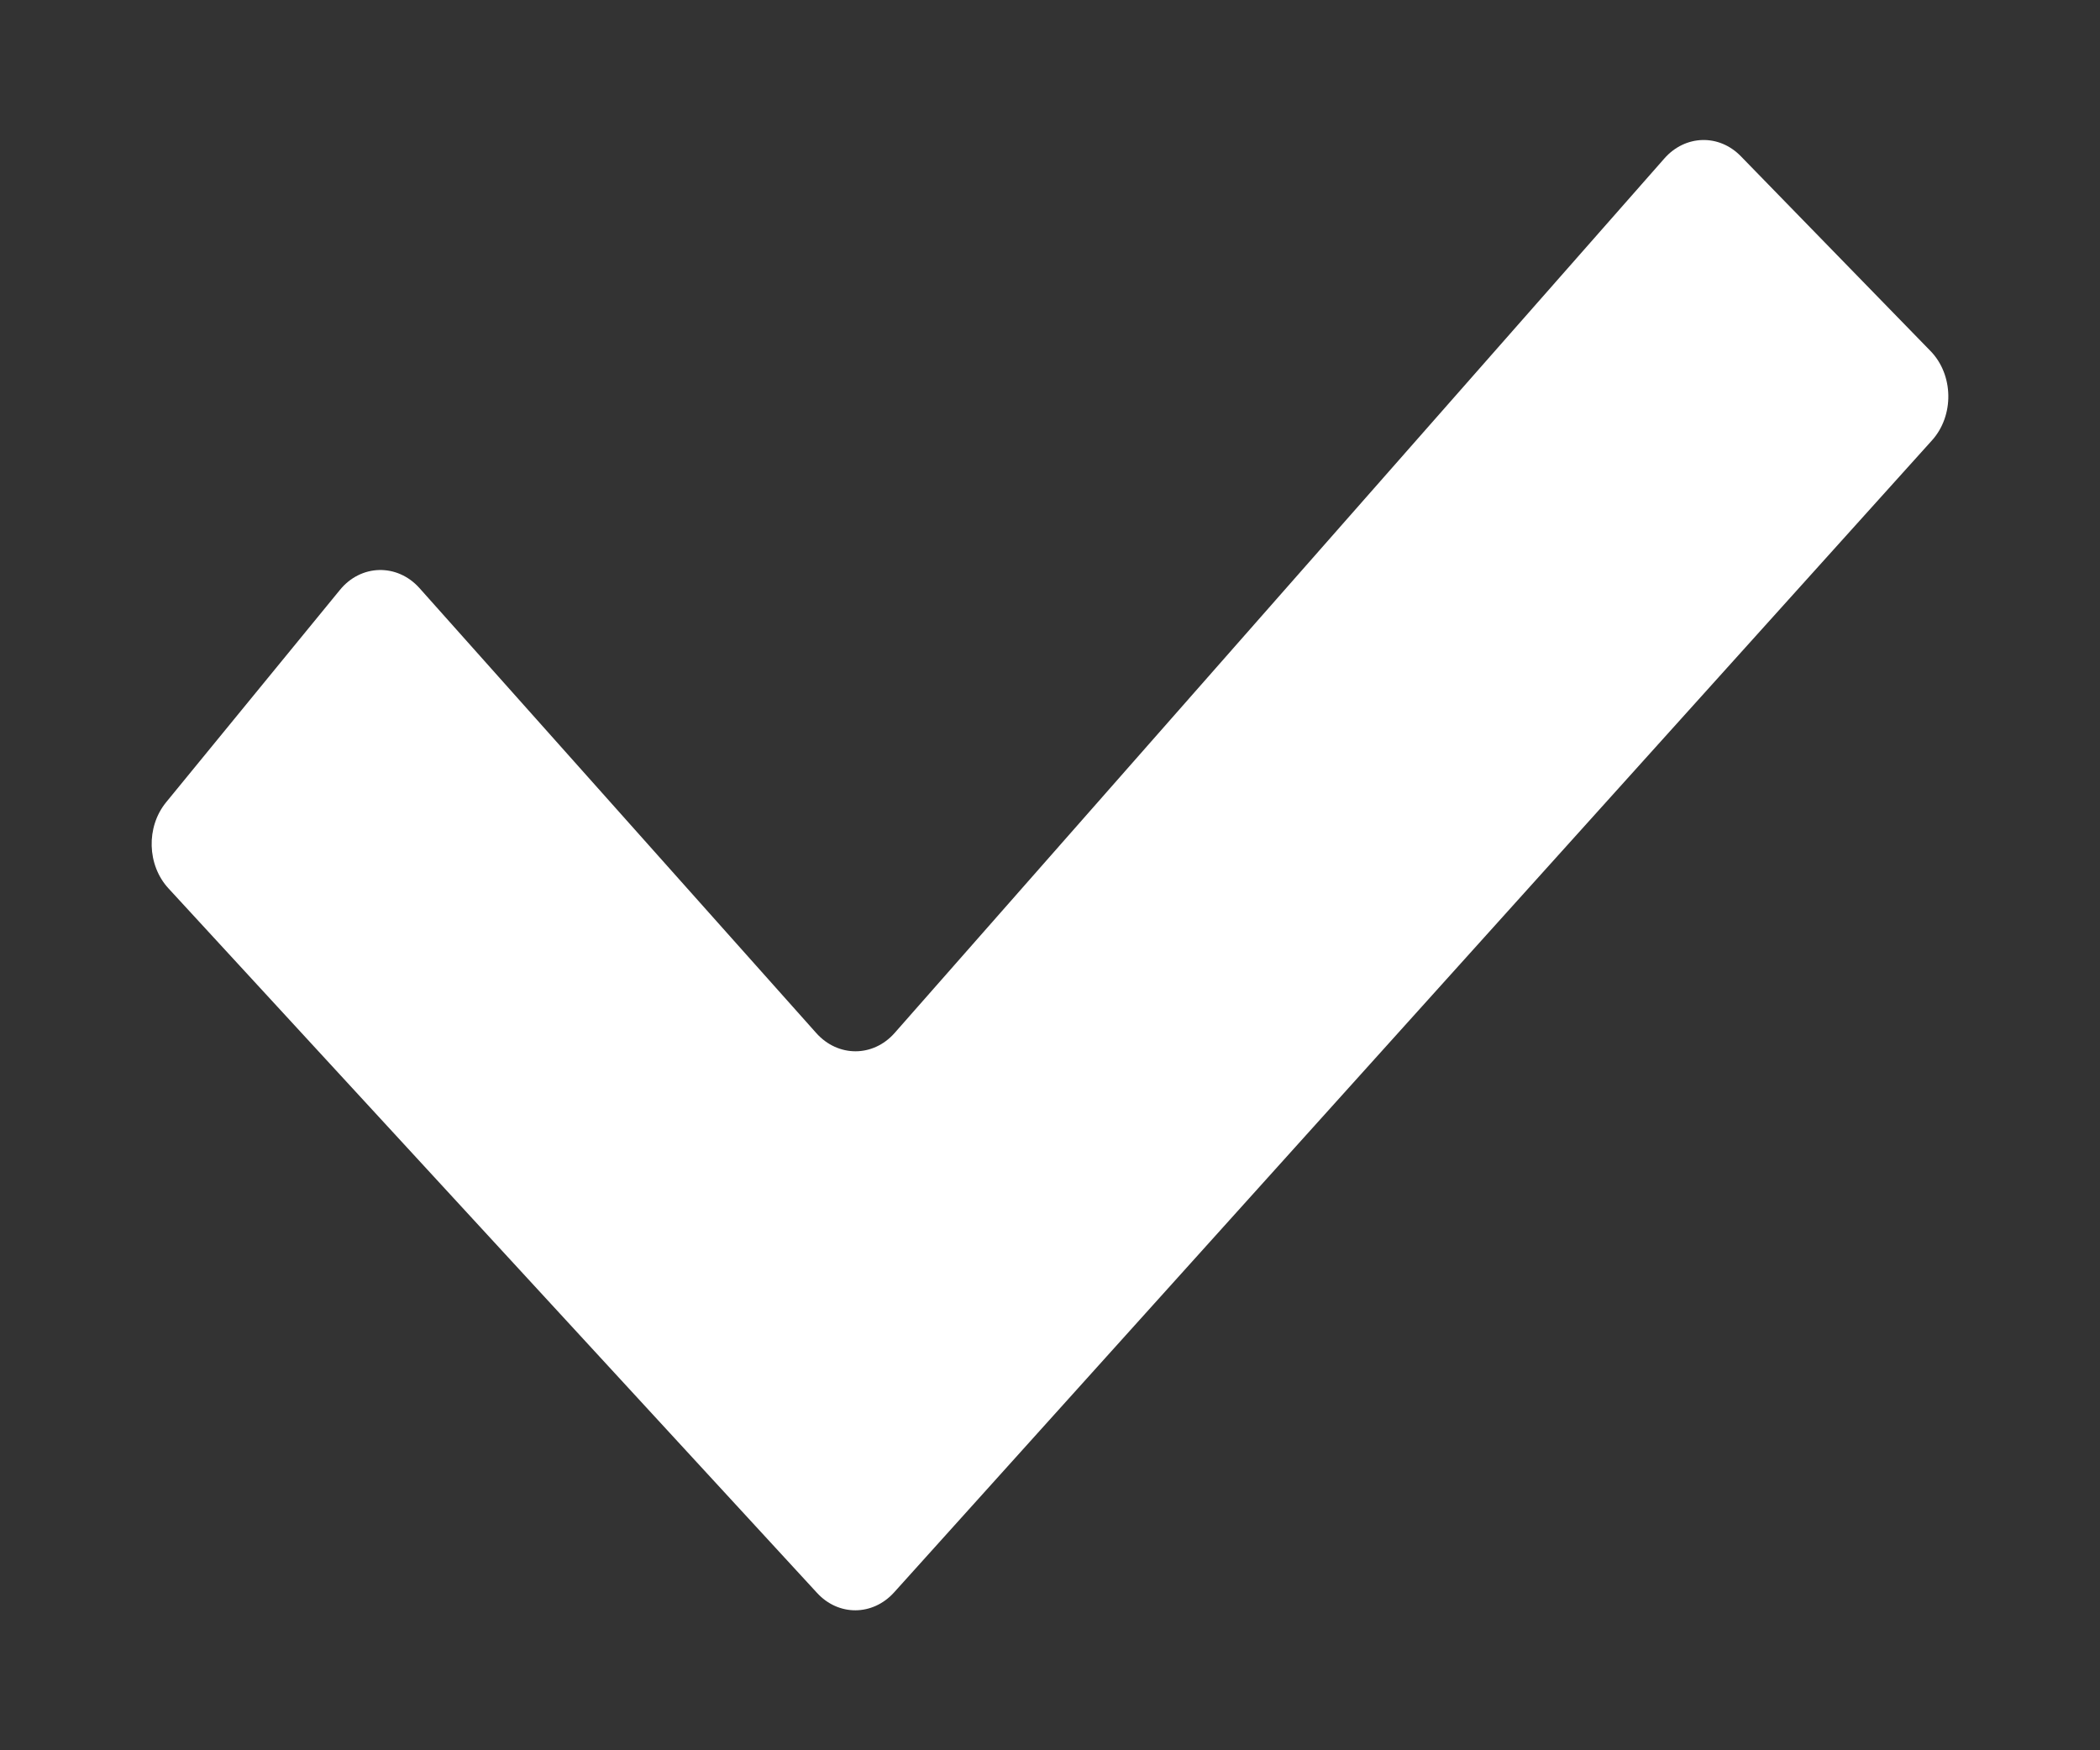 <?xml version="1.0" encoding="UTF-8" standalone="no"?>
<svg width="12px" height="10px" viewBox="0 0 12 10" version="1.1" xmlns="http://www.w3.org/2000/svg" xmlns:xlink="http://www.w3.org/1999/xlink">
    <rect x="0" y="0" width="12" height="10" fill="#333333" stroke="none"/>
    <!-- Generator: Sketch 40 (33762) - http://www.bohemiancoding.com/sketch -->
    <title>Fill 4</title>
    <desc>Created with Sketch.</desc>
    <defs></defs>
    <g id="Symbols" stroke="none" stroke-width="1" fill="none" fill-rule="evenodd">
        <g id="nuevo_header_mov" transform="translate(-74, -82)" fill="#FFFFFF">
            <g id="Group-2">
                <g id="Page-1" transform="translate(73, 80)">
                    <path d="M6.112,7.902 C5.989,8.041 5.789,8.041 5.665,7.903 L3.397,5.36 C3.27,5.218 3.062,5.223 2.942,5.371 L1.949,6.584 C1.834,6.725 1.84,6.943 1.963,7.076 L5.668,11.1 C5.791,11.235 5.987,11.233 6.109,11.098 L12.039,4.517 C12.168,4.375 12.164,4.141 12.031,4.005 L10.948,2.893 C10.823,2.764 10.63,2.77 10.511,2.905 L6.112,7.902 Z" id="Fill-4"></path>
                </g>
            </g>
        </g>
    </g>
</svg>
